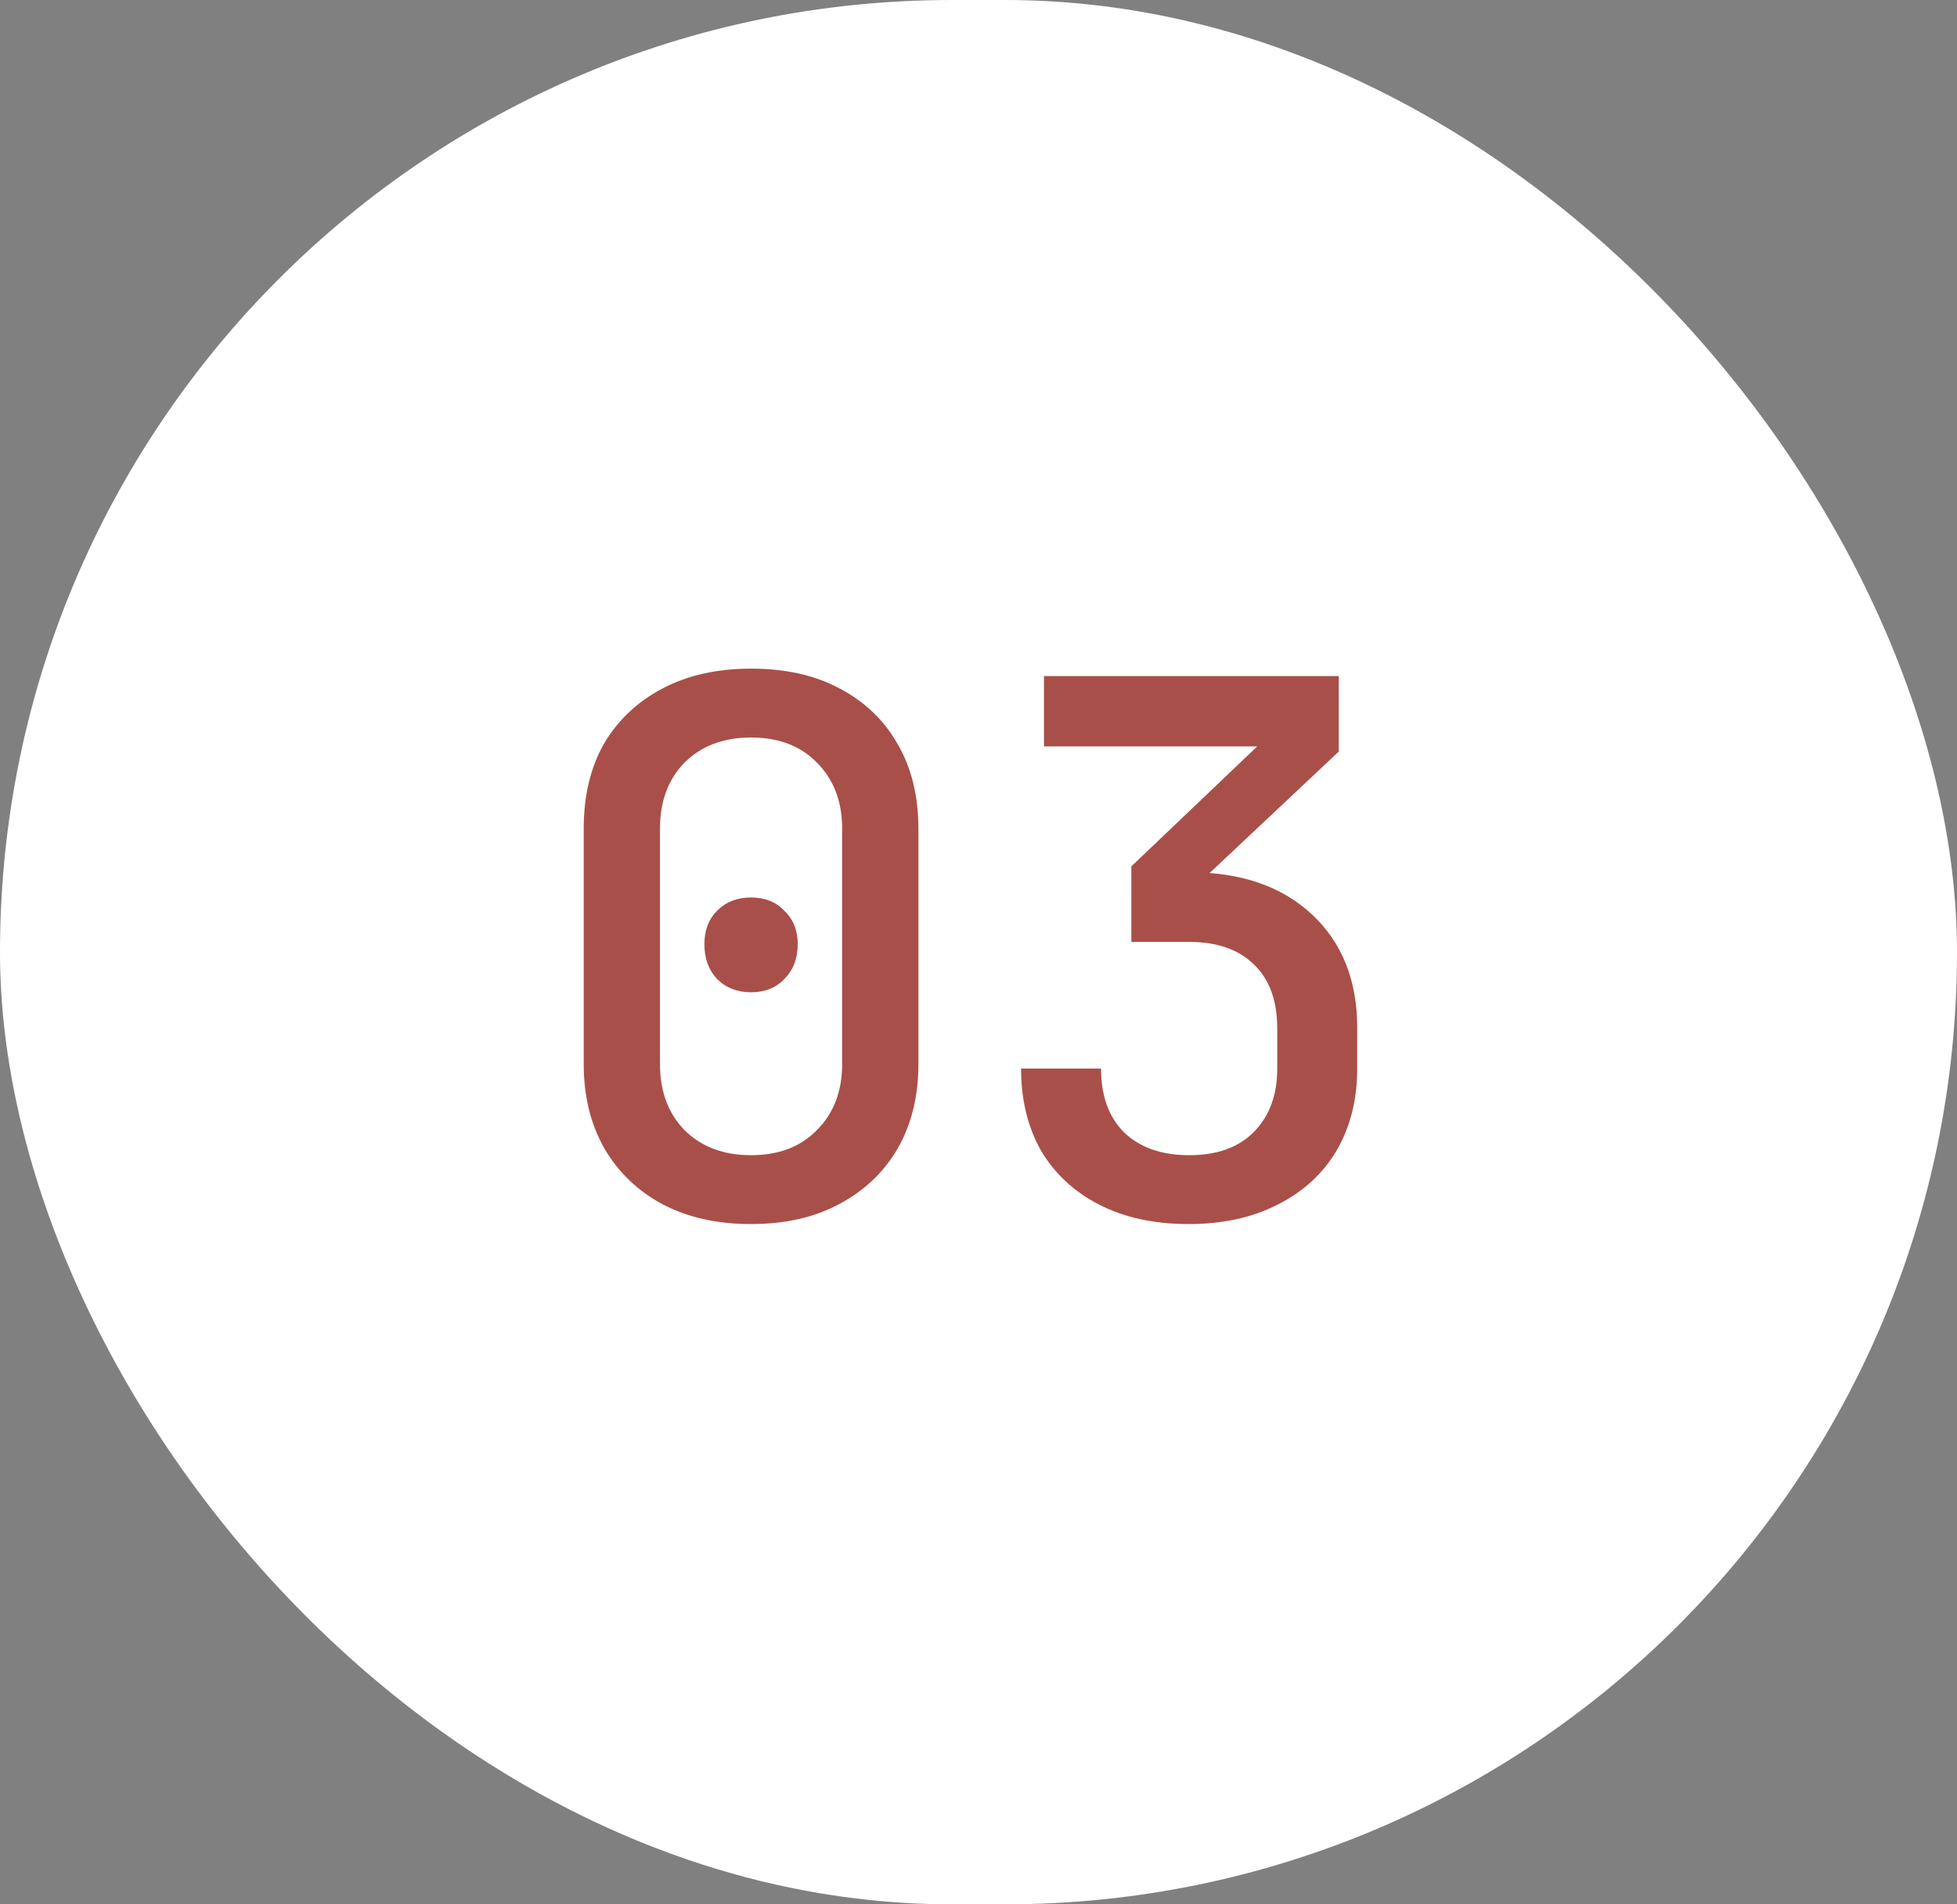 <?xml version="1.0" encoding="UTF-8"?> <svg xmlns="http://www.w3.org/2000/svg" width="37" height="36" viewBox="0 0 37 36" fill="none"><rect x="0" y="0" width="37" height="36" fill="#808080" stroke="none"/><rect width="37" height="36" rx="18" fill="white"></rect><path d="M14.2 23.14C13.556 23.14 12.996 23.014 12.52 22.762C12.053 22.51 11.689 22.16 11.428 21.712C11.167 21.255 11.036 20.723 11.036 20.116V15.664C11.036 15.048 11.162 14.516 11.414 14.068C11.675 13.62 12.044 13.27 12.52 13.018C12.996 12.766 13.556 12.64 14.2 12.64C14.853 12.64 15.413 12.766 15.88 13.018C16.356 13.27 16.72 13.62 16.972 14.068C17.233 14.516 17.364 15.048 17.364 15.664V20.116C17.364 20.723 17.233 21.255 16.972 21.712C16.711 22.16 16.342 22.51 15.866 22.762C15.399 23.014 14.844 23.14 14.2 23.14ZM14.2 21.838C14.723 21.838 15.138 21.679 15.446 21.362C15.763 21.045 15.922 20.629 15.922 20.116V15.664C15.922 15.151 15.763 14.735 15.446 14.418C15.138 14.101 14.723 13.942 14.2 13.942C13.677 13.942 13.257 14.101 12.94 14.418C12.632 14.735 12.478 15.151 12.478 15.664V20.116C12.478 20.629 12.632 21.045 12.94 21.362C13.257 21.679 13.677 21.838 14.2 21.838ZM14.2 18.758C13.939 18.758 13.724 18.674 13.556 18.506C13.397 18.338 13.318 18.119 13.318 17.848C13.318 17.587 13.397 17.377 13.556 17.218C13.724 17.05 13.939 16.966 14.2 16.966C14.461 16.966 14.671 17.05 14.83 17.218C14.998 17.377 15.082 17.587 15.082 17.848C15.082 18.119 14.998 18.338 14.83 18.506C14.671 18.674 14.461 18.758 14.2 18.758ZM22.468 23.14C21.825 23.14 21.265 23.019 20.788 22.776C20.312 22.533 19.944 22.193 19.683 21.754C19.43 21.306 19.305 20.788 19.305 20.2H20.817C20.817 20.713 20.961 21.115 21.25 21.404C21.549 21.693 21.96 21.838 22.483 21.838C23.015 21.838 23.425 21.689 23.715 21.39C24.004 21.091 24.148 20.695 24.148 20.2V19.444C24.148 18.921 24.004 18.52 23.715 18.24C23.425 17.951 23.015 17.806 22.483 17.806H21.39V16.378L23.77 14.11H19.738V12.78H25.311V14.208L22.497 16.854V16.49C23.467 16.49 24.237 16.756 24.806 17.288C25.376 17.82 25.66 18.534 25.66 19.43V20.2C25.66 20.788 25.53 21.306 25.268 21.754C25.007 22.193 24.634 22.533 24.148 22.776C23.672 23.019 23.113 23.14 22.468 23.14Z" fill="#94231C" fill-opacity="0.8"></path></svg> 